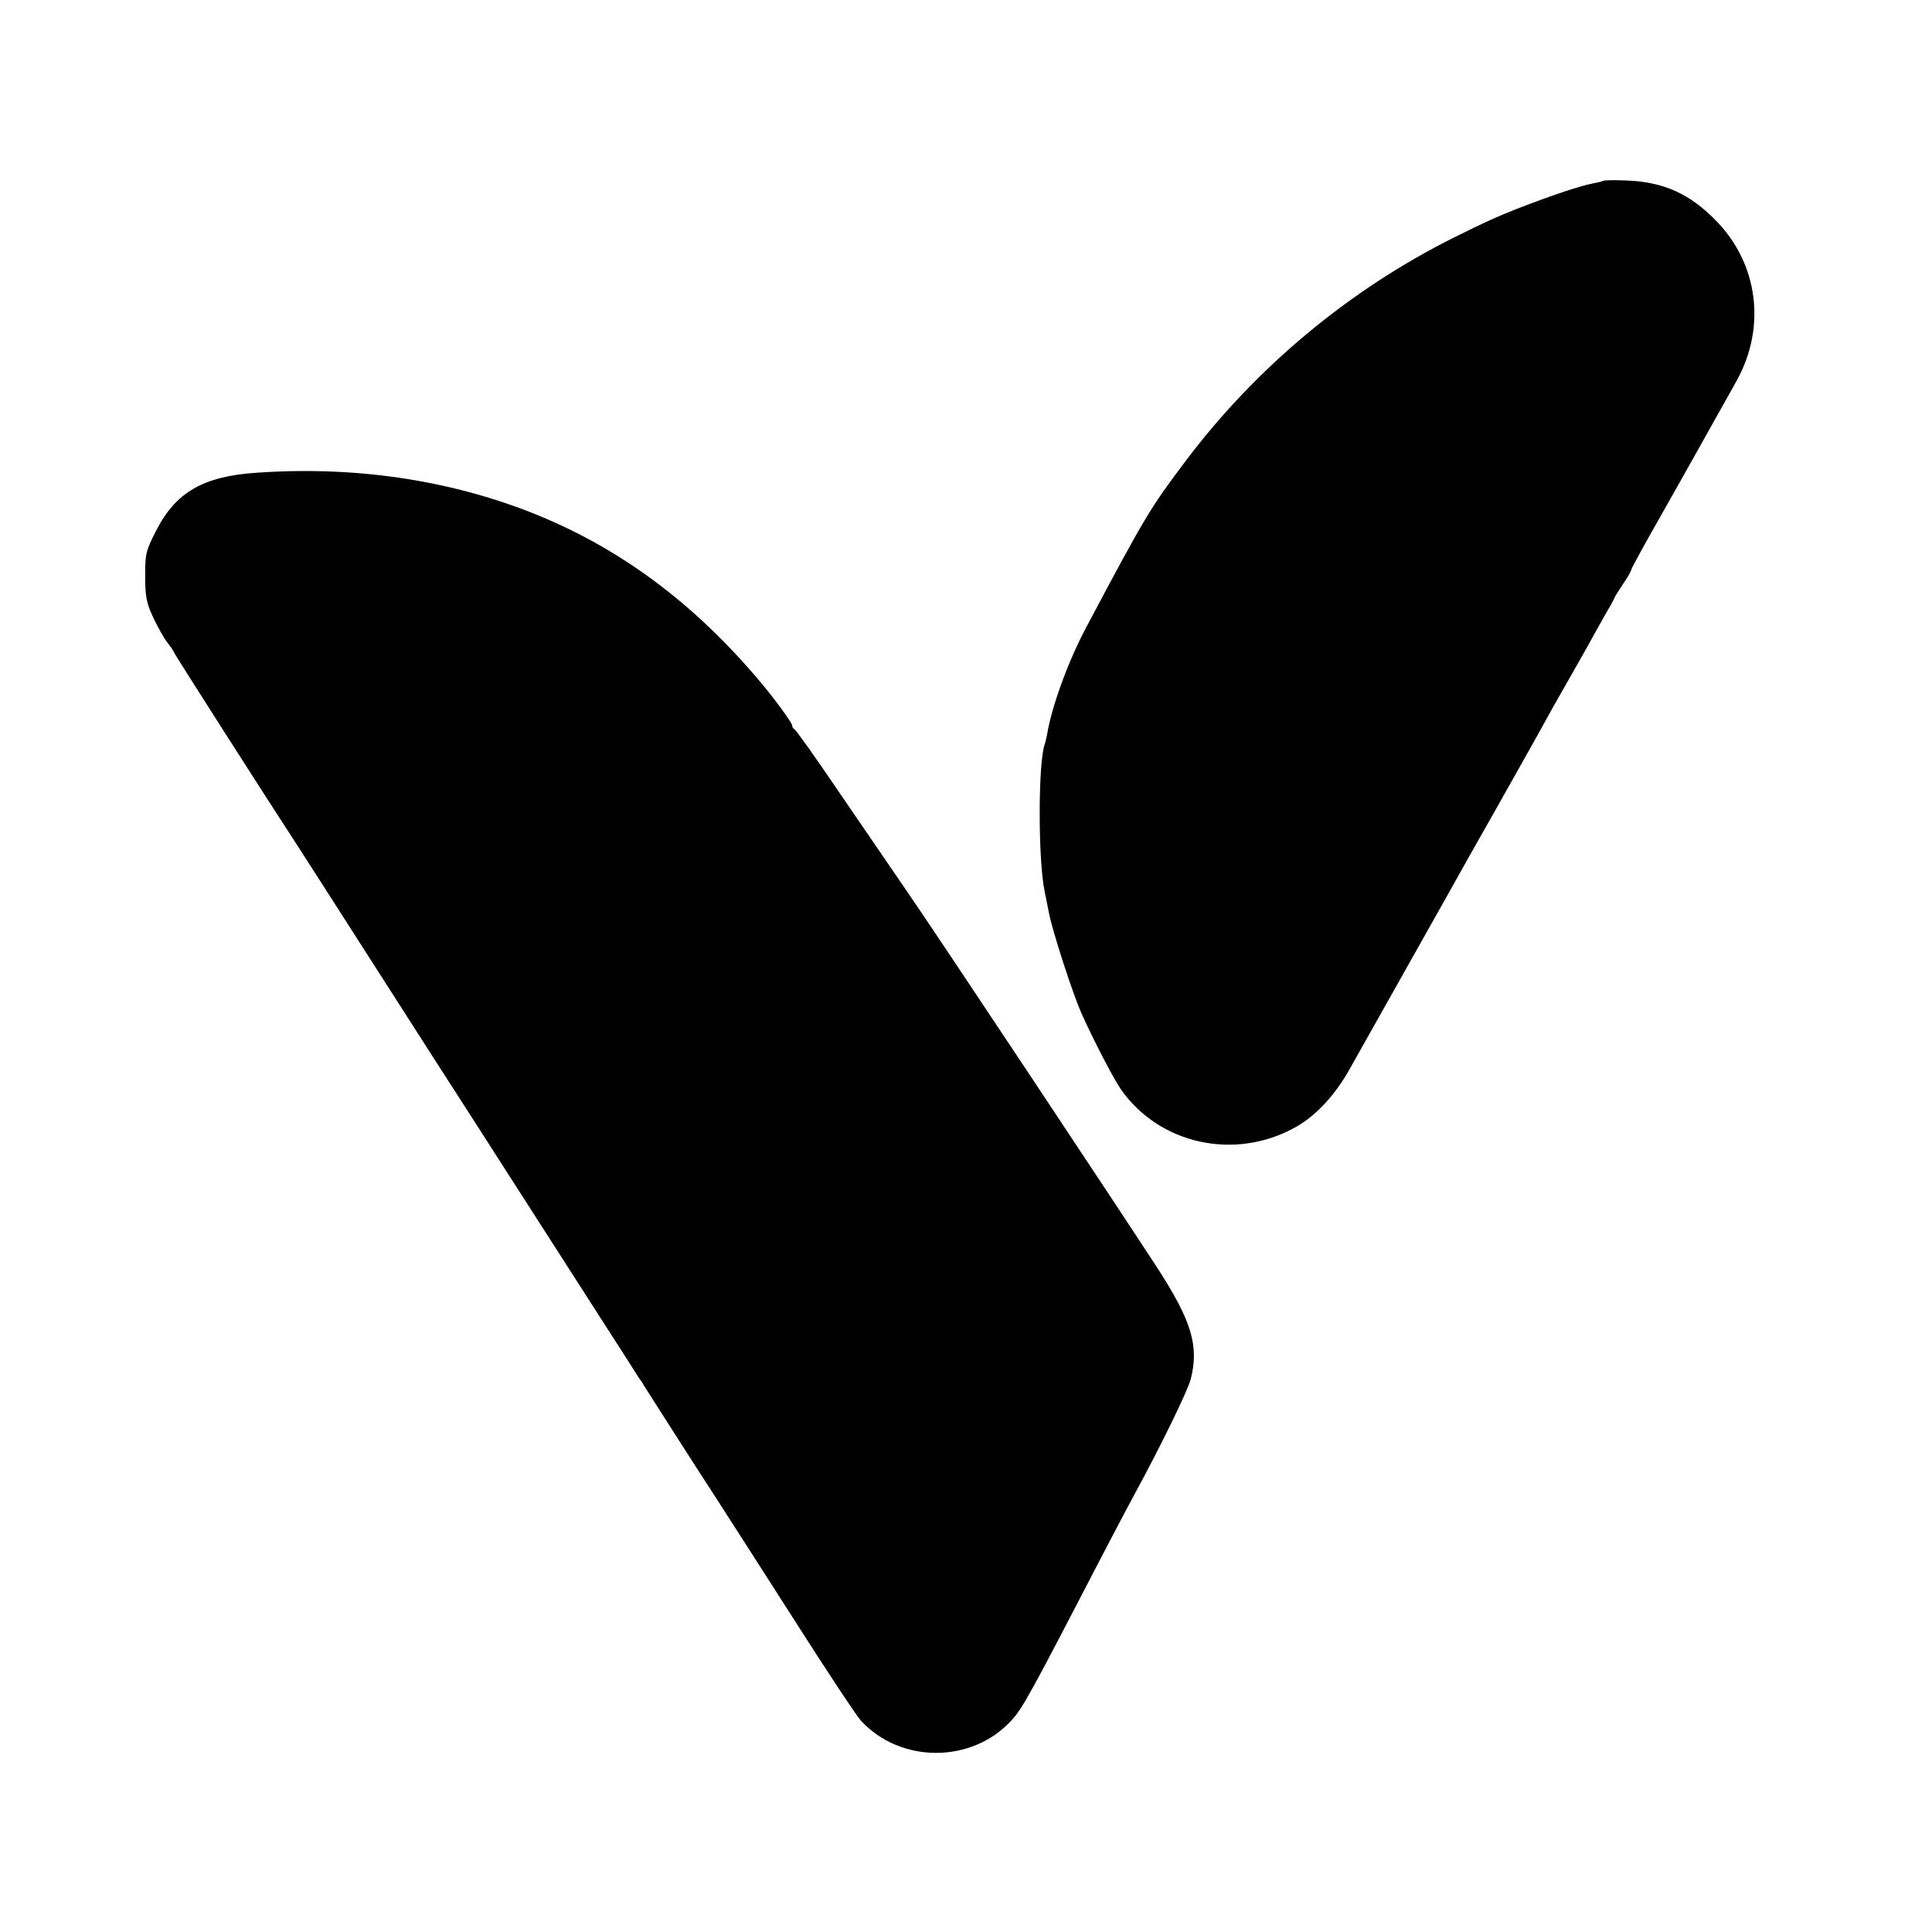 <?xml version="1.0" standalone="no"?>
<!DOCTYPE svg PUBLIC "-//W3C//DTD SVG 20010904//EN"
 "http://www.w3.org/TR/2001/REC-SVG-20010904/DTD/svg10.dtd">
<svg version="1.0" xmlns="http://www.w3.org/2000/svg"
 width="700pt" height="700pt" viewBox="0 0 700 700"
 preserveAspectRatio="xMidYMid meet">
<g transform="translate(0,700) scale(0.1,-0.1)"
fill="#000000" stroke="none">
<path d="M5809 6345 c-3 -2 -18 -6 -35 -9 -47 -9 -142 -40 -279 -93 -73 -29
-109 -45 -228 -104 -378 -189 -715 -469 -971 -809 -128 -170 -145 -197 -362
-606 -64 -121 -123 -282 -140 -384 -3 -14 -6 -30 -9 -37 -24 -69 -24 -420 0
-533 3 -14 10 -50 16 -80 13 -66 87 -295 119 -365 43 -96 113 -230 140 -270
139 -201 414 -262 634 -139 75 42 145 118 198 214 14 25 95 169 180 320 85
151 166 295 180 320 14 25 83 149 155 275 71 127 145 257 163 290 51 93 67
121 111 198 23 40 55 97 72 127 16 30 45 81 63 113 19 32 34 60 34 62 0 2 14
24 30 48 17 25 30 48 30 52 0 4 49 94 109 199 59 105 120 212 134 238 15 26
46 83 70 125 24 43 56 99 70 125 107 194 77 424 -77 580 -94 96 -189 139 -322
144 -45 2 -83 1 -85 -1z"/>
<path d="M927 5287 c-191 -13 -291 -71 -362 -211 -37 -73 -39 -82 -39 -164 0
-73 5 -97 28 -147 15 -32 38 -74 51 -91 14 -18 25 -35 25 -37 0 -4 343 -541
455 -712 18 -27 130 -203 250 -390 120 -187 240 -374 266 -415 27 -41 149
-232 273 -425 123 -192 255 -397 292 -455 37 -58 85 -132 106 -165 21 -33 41
-65 45 -71 5 -5 13 -18 18 -27 13 -21 179 -281 261 -407 34 -52 159 -248 279
-435 119 -187 229 -353 244 -369 143 -156 402 -156 545 0 42 46 64 86 343 624
42 80 88 168 103 195 92 168 192 373 204 417 31 121 4 211 -120 403 -136 209
-809 1223 -911 1370 -49 72 -158 231 -243 355 -84 124 -157 227 -162 228 -4 2
-8 8 -8 14 0 9 -65 98 -115 157 -243 289 -515 490 -833 615 -304 119 -643 168
-995 143z"/>
</g>
</svg>
